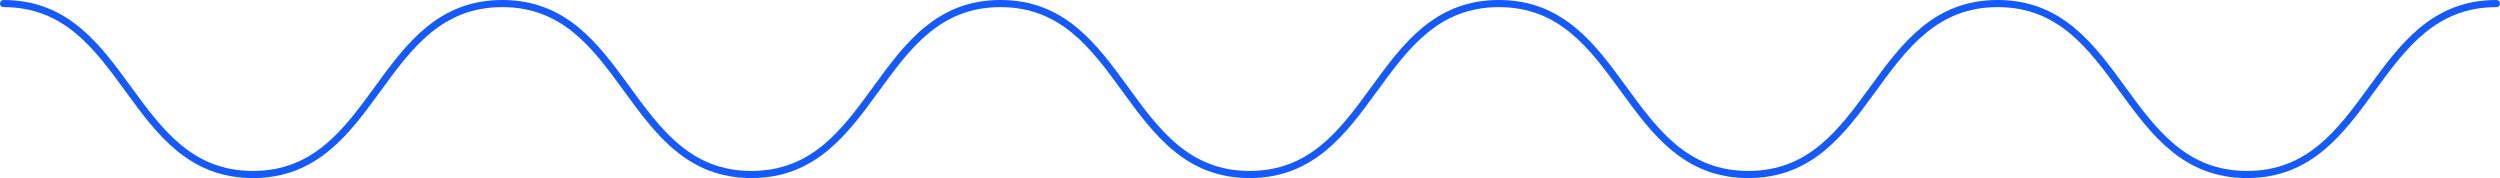 <?xml version="1.0" encoding="UTF-8"?> <svg xmlns="http://www.w3.org/2000/svg" width="702" height="50" viewBox="0 0 702 50" fill="none"> <path d="M1 1C36.012 1 36.012 49 71.025 49C106.037 49 106.037 1 141.049 1C176.062 1 176.062 49 210.992 49C246.005 49 246.005 1 280.934 1C315.948 1 315.948 49 350.877 49C385.89 49 385.89 1 420.9 1C455.914 1 455.913 49 490.927 49C525.937 49 525.937 1 560.95 1C595.963 1 595.963 49 630.976 49C665.987 49 665.987 1 701 1" stroke="#155AFF" stroke-width="2" stroke-miterlimit="10" stroke-linecap="round"></path> </svg> 